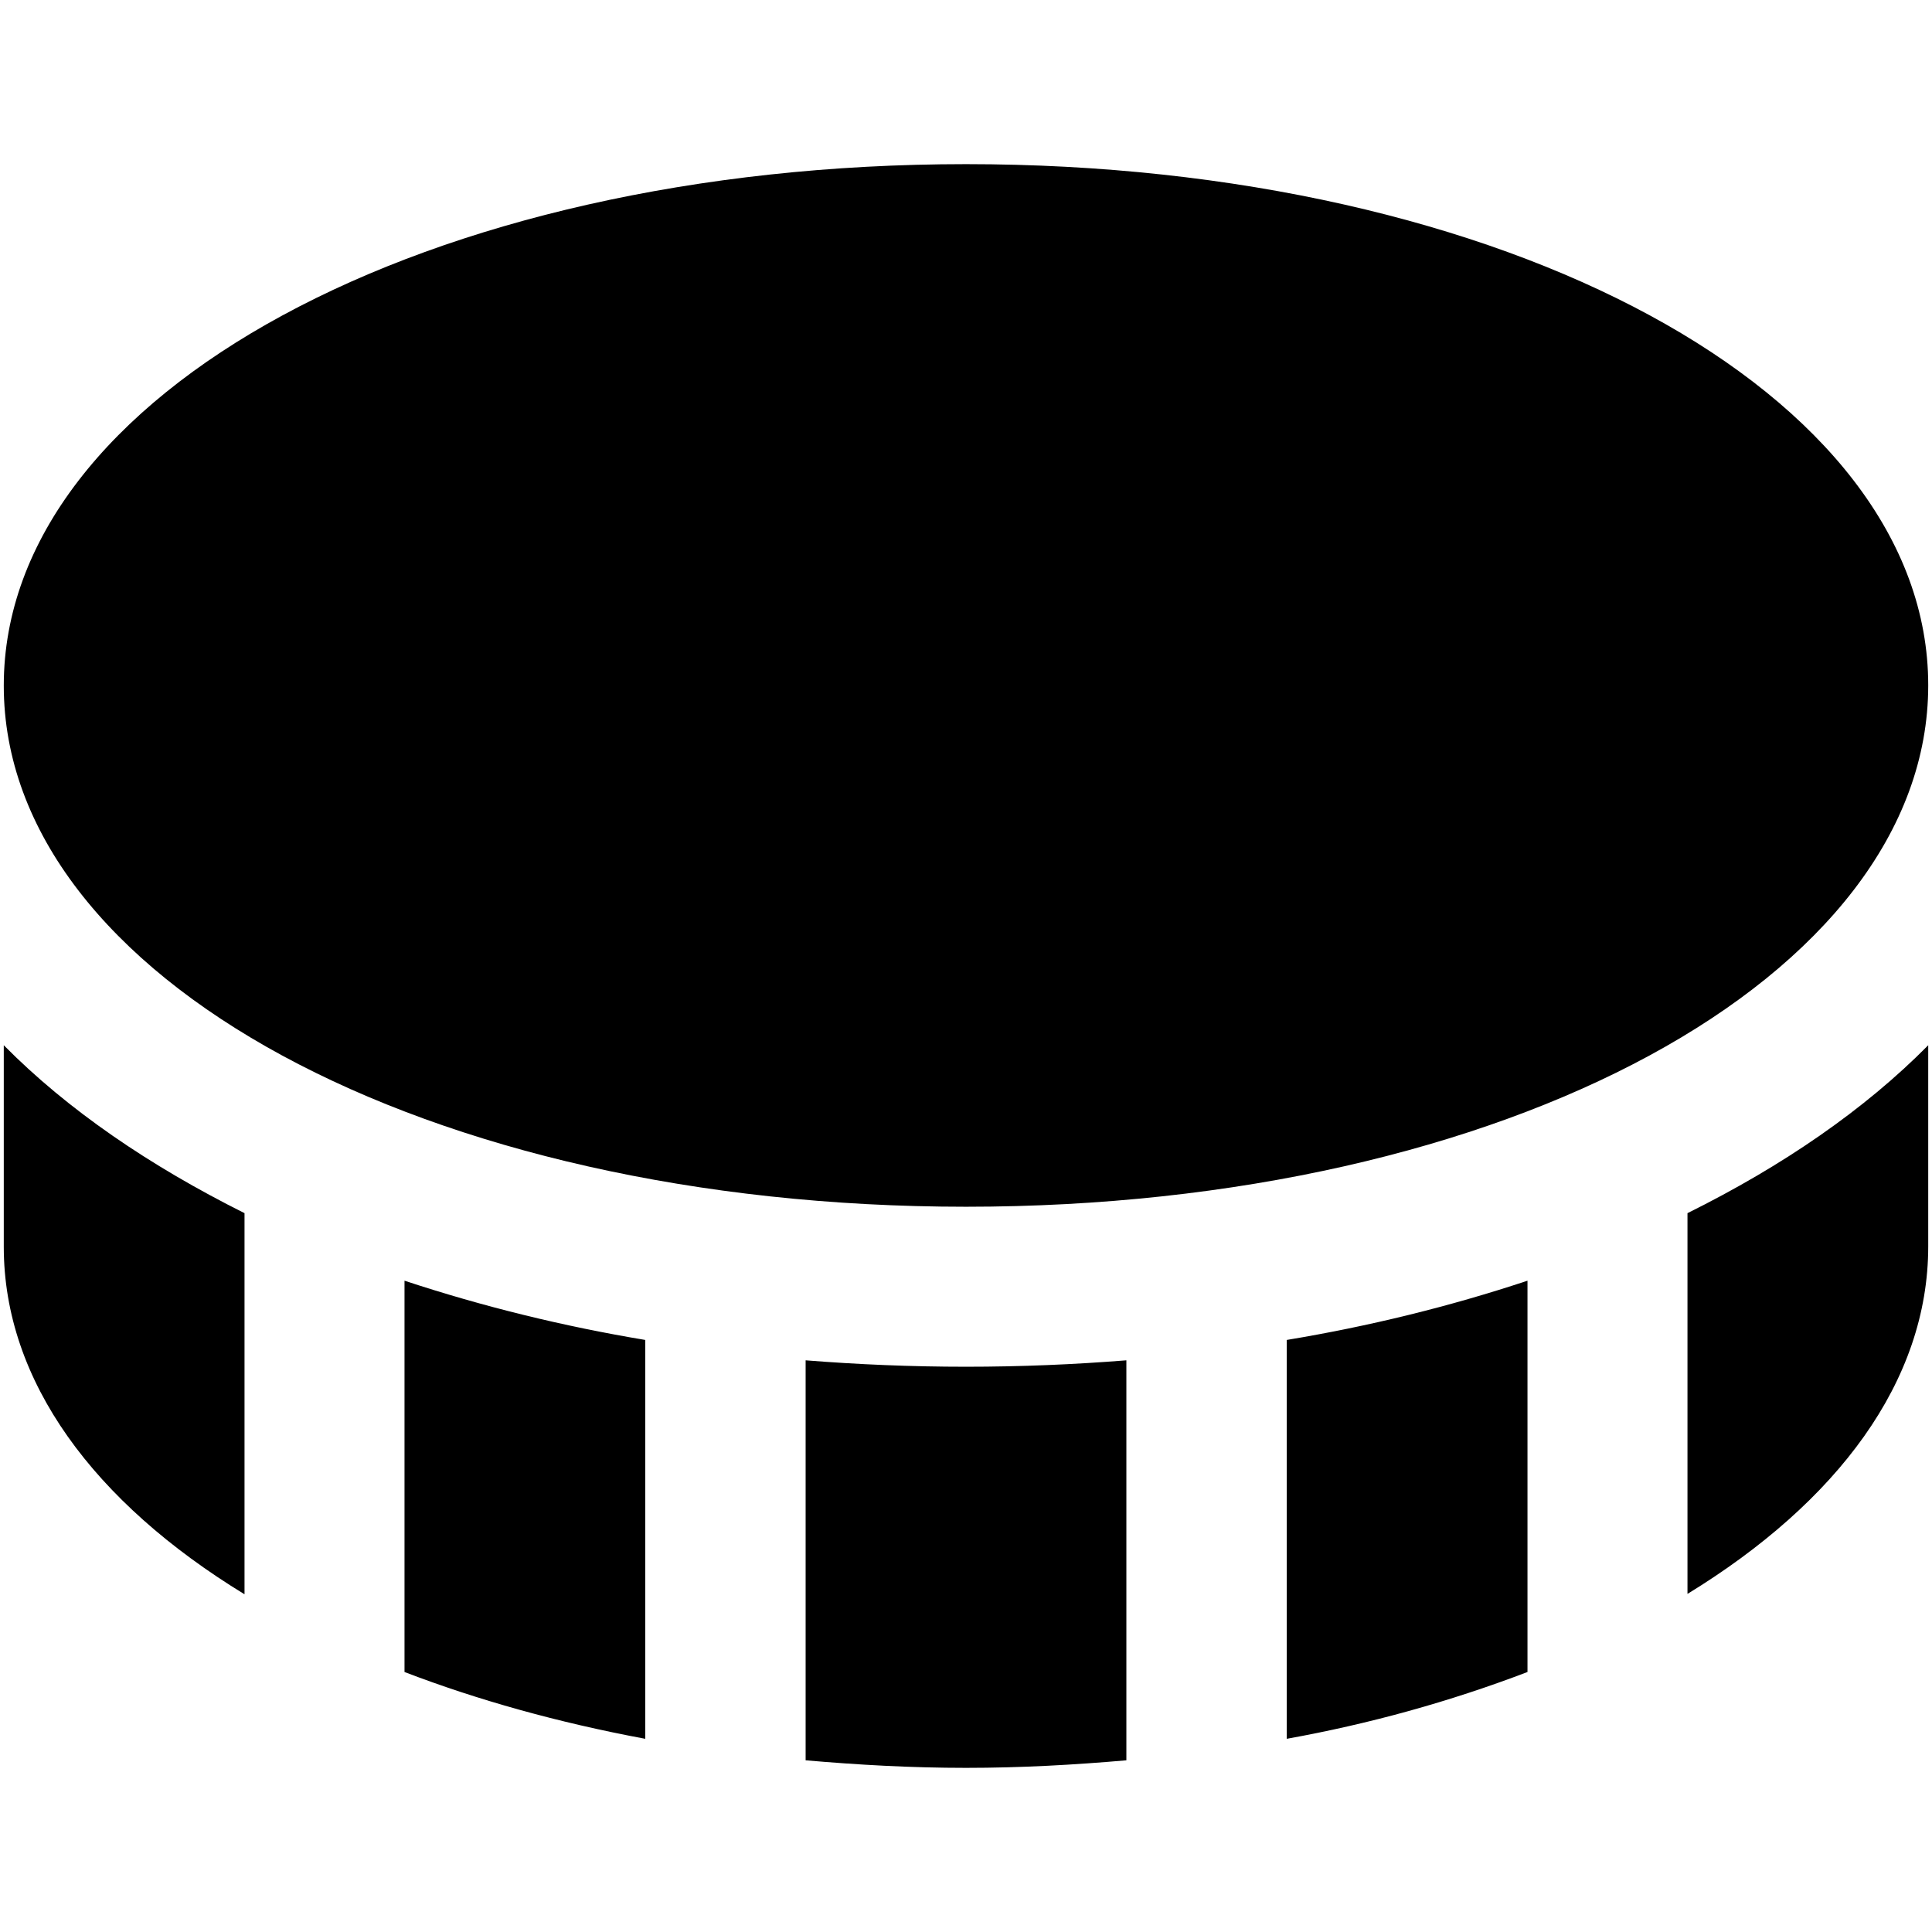 <?xml version="1.0" encoding="utf-8"?>
<!-- Generator: Adobe Illustrator 28.2.0, SVG Export Plug-In . SVG Version: 6.00 Build 0)  -->
<svg version="1.1" id="Layer_1" xmlns="http://www.w3.org/2000/svg" xmlns:xlink="http://www.w3.org/1999/xlink" x="0px" y="0px"
	 viewBox="0 0 512 512" style="enable-background:new 0 0 512 512;" xml:space="preserve">
<g>
	<path d="M256,319.8c-143,0-255-60.7-255-138.1S113,43.5,256,43.5s255,60.7,255,138.1S399,319.8,256,319.8z M341,460.8
		c21.7-3.9,43.1-9.8,63.8-17.7V339.4c-20.8,6.9-42.1,12.1-63.8,15.7V460.8L341,460.8z M107.2,443.1c19.3,7.4,40.7,13.4,63.8,17.7
		V355.1c-21.6-3.6-42.9-8.8-63.8-15.7V443.1L107.2,443.1z M298.5,360.5c-13.8,1.1-28,1.7-42.5,1.7c-14.5,0-28.7-0.6-42.5-1.7v106
		c13.8,1.2,27.9,2,42.5,2s28.7-0.8,42.5-2V360.5z M447.2,321.5v100.9c39.7-24.3,63.8-56.3,63.8-92.1V277
		C494.1,294.1,472.4,309,447.2,321.5L447.2,321.5z M64.8,321.5C39.6,308.9,17.9,294.1,1,277v53.4c0,35.7,24,67.8,63.8,92.1V321.5
		L64.8,321.5z"/>
</g>
</svg>
